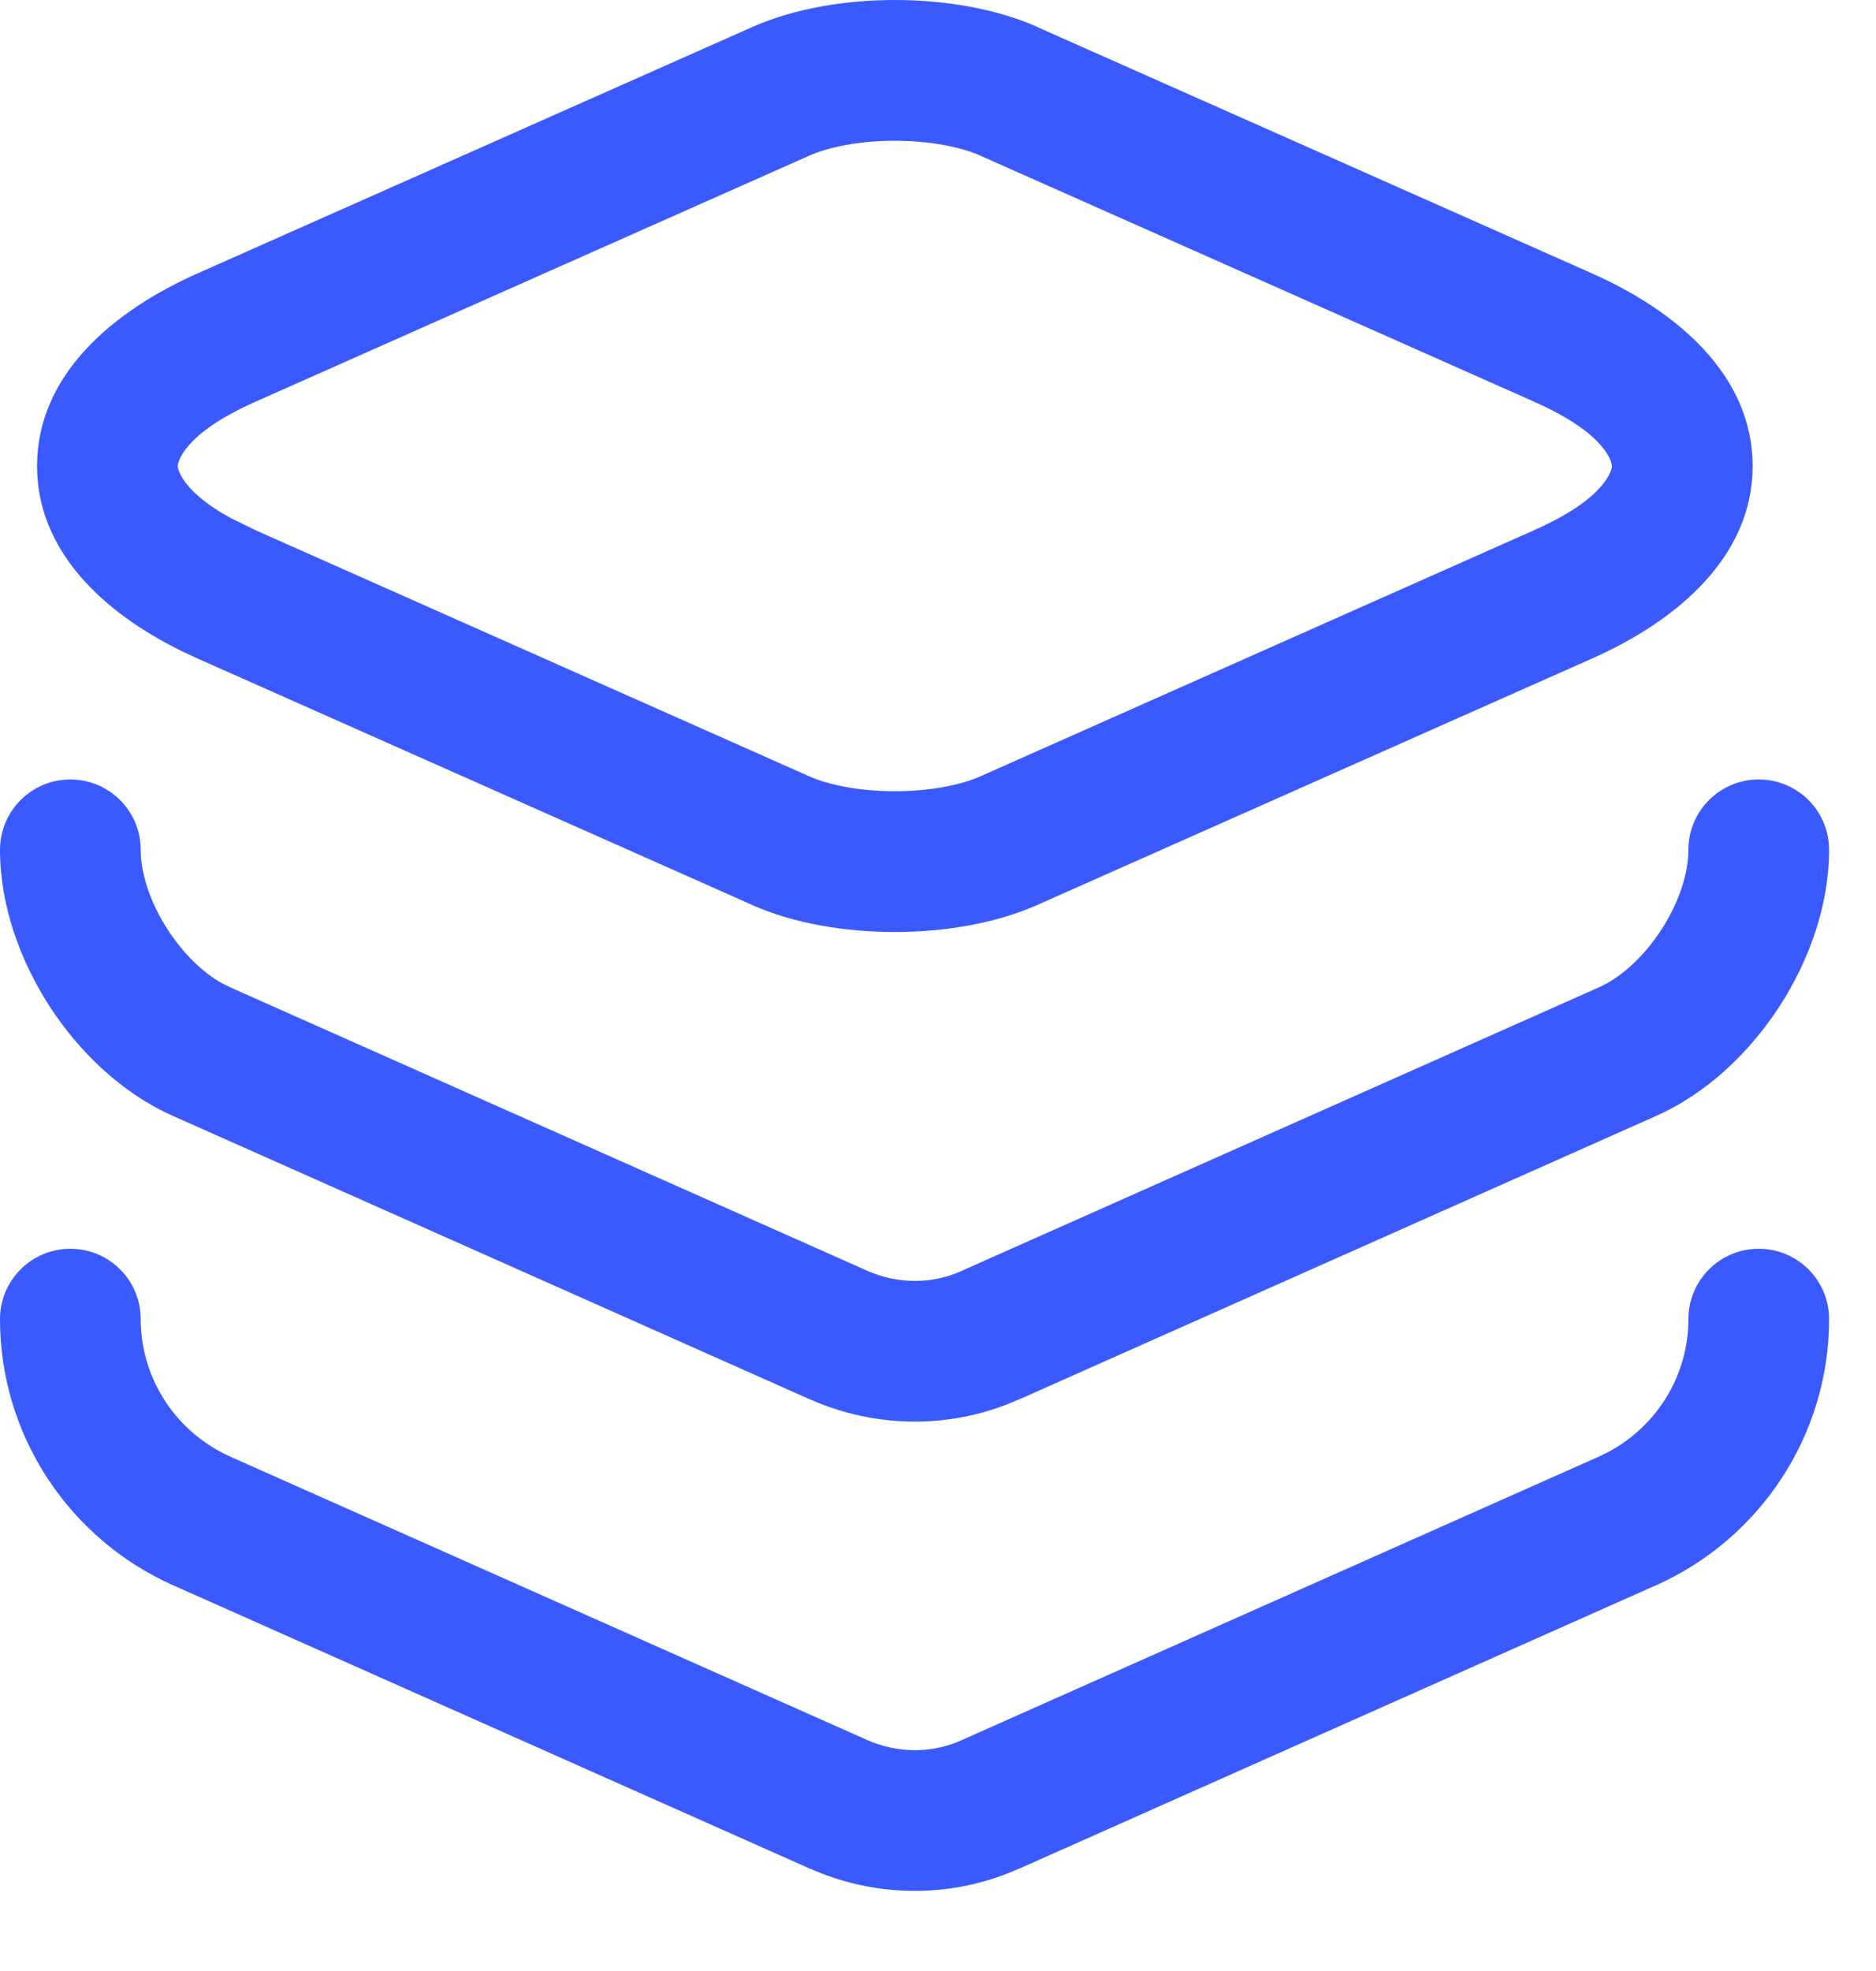 <svg width="20" height="21" viewBox="0 0 20 21" fill="none" xmlns="http://www.w3.org/2000/svg">
<path d="M9.539 0C10.052 0 10.607 0.085 11.066 0.29L11.065 0.291L16.964 2.909H16.963C17.888 3.317 18.684 4.003 18.685 4.965C18.685 5.927 17.887 6.613 16.962 7.021L11.065 9.639C10.607 9.844 10.052 9.93 9.539 9.93C9.026 9.93 8.472 9.845 8.013 9.64V9.639L2.117 7.021L1.945 6.941C1.095 6.526 0.395 5.867 0.395 4.965C0.395 4.003 1.191 3.317 2.115 2.909L8.013 0.291C8.472 0.086 9.026 5.16845e-05 9.539 0ZM9.539 1.5C9.167 1.5 8.837 1.565 8.626 1.659L8.624 1.66L2.724 4.28L2.723 4.281C1.949 4.622 1.895 4.931 1.895 4.965C1.895 4.994 1.935 5.234 2.464 5.522L2.723 5.648L2.724 5.649L8.624 8.27L8.626 8.271C8.837 8.365 9.167 8.43 9.539 8.43C9.911 8.43 10.242 8.365 10.453 8.271L10.455 8.27L16.355 5.649L16.356 5.648C17.131 5.307 17.185 4.998 17.185 4.965C17.184 4.931 17.13 4.622 16.356 4.281L16.355 4.28L10.455 1.66L10.453 1.659C10.242 1.565 9.911 1.5 9.539 1.5Z" fill="#3A5AFE"/>
<path d="M0 9.055C0 8.64 0.336 8.305 0.75 8.305C1.164 8.305 1.5 8.64 1.5 9.055C1.5 9.298 1.596 9.611 1.79 9.908C1.959 10.168 2.169 10.366 2.368 10.477L2.453 10.519L2.455 10.52L9.245 13.539H9.244C9.573 13.684 9.94 13.682 10.252 13.541L10.255 13.539L17.045 10.52L17.047 10.519C17.27 10.42 17.516 10.206 17.71 9.908C17.904 9.611 18 9.298 18 9.055C18 8.64 18.336 8.305 18.75 8.305C19.164 8.305 19.5 8.64 19.5 9.055C19.5 9.651 19.282 10.244 18.968 10.727C18.654 11.209 18.2 11.649 17.653 11.891L10.865 14.91L10.864 14.909C10.157 15.227 9.347 15.224 8.637 14.91H8.635L1.847 11.891C1.3 11.649 0.846 11.209 0.532 10.727C0.218 10.244 0 9.651 0 9.055Z" fill="#3A5AFE"/>
<path d="M0 14.055C0 13.64 0.336 13.305 0.75 13.305C1.164 13.305 1.5 13.64 1.5 14.055C1.5 14.686 1.873 15.259 2.456 15.52H2.455L9.245 18.539H9.244C9.573 18.684 9.94 18.682 10.252 18.541L10.255 18.539L17.044 15.52L17.15 15.468C17.672 15.188 18 14.646 18 14.055C18 13.64 18.336 13.305 18.75 13.305C19.164 13.305 19.5 13.64 19.5 14.055C19.5 15.284 18.773 16.39 17.656 16.89H17.655L10.865 19.91L10.864 19.909C10.157 20.227 9.347 20.224 8.637 19.91H8.635L1.845 16.89H1.844C0.727 16.39 0 15.284 0 14.055Z" fill="#3A5AFE"/>
</svg>
